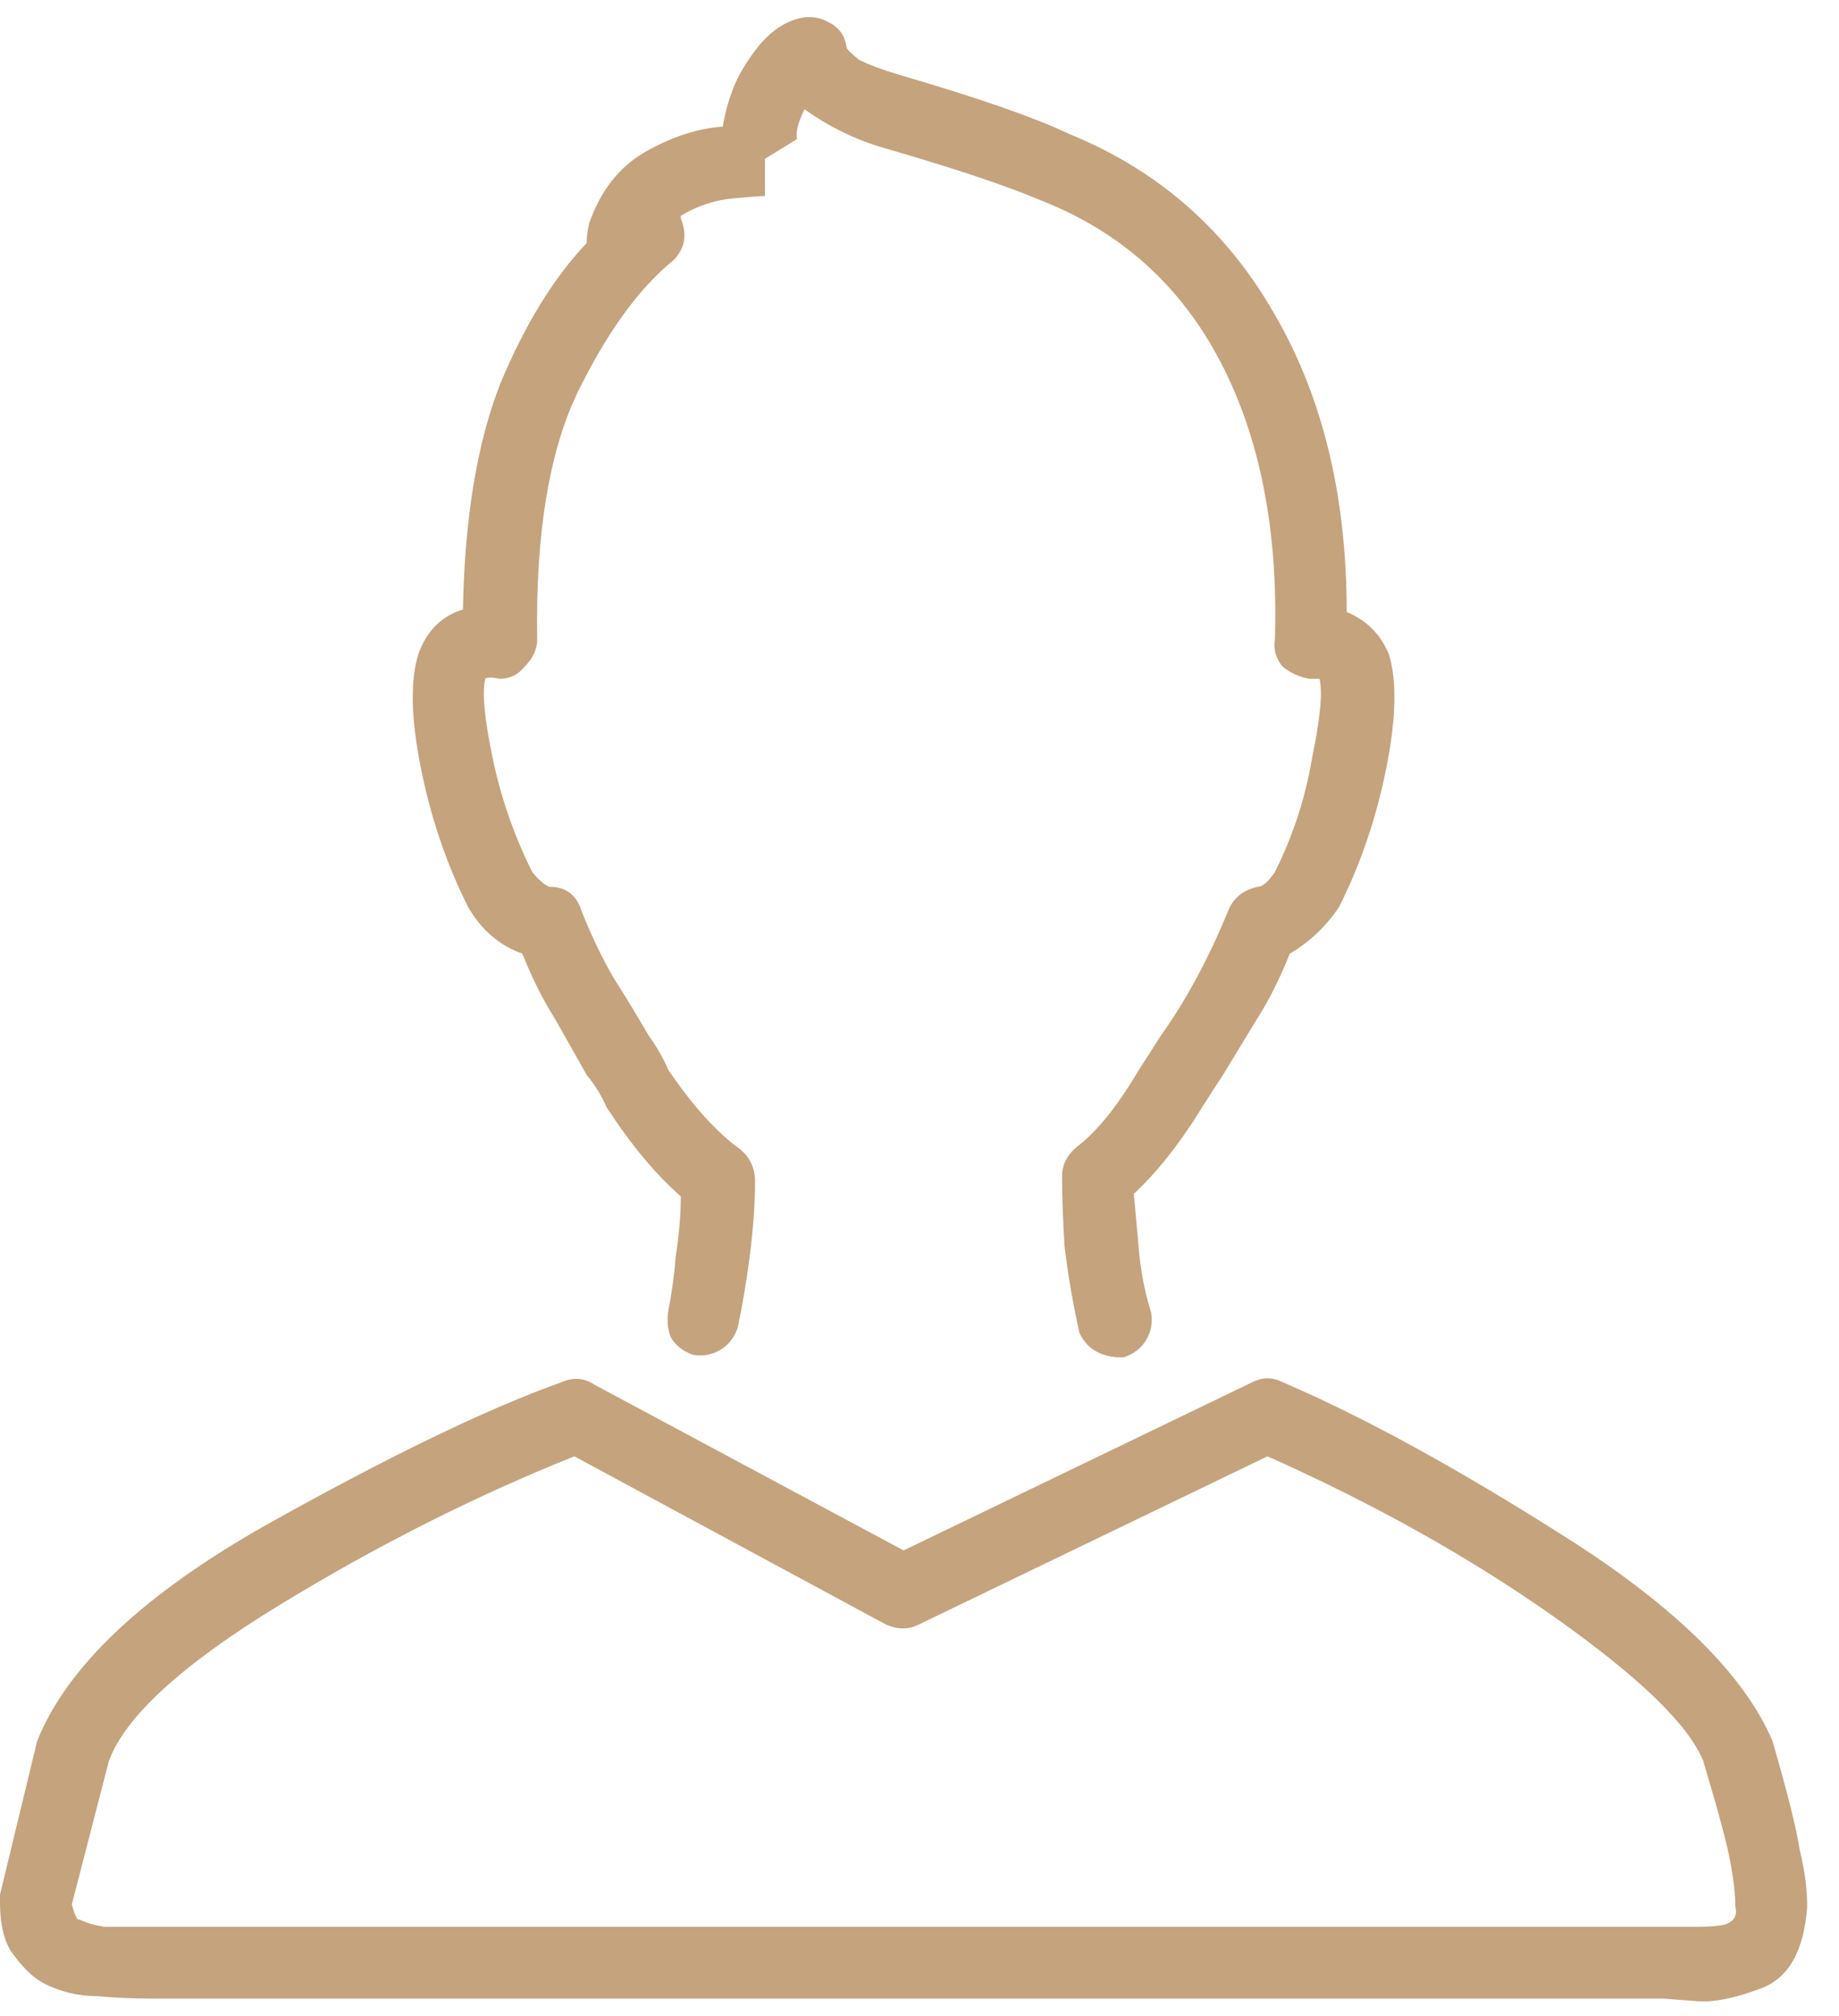 <svg width="52" height="57" viewBox="0 0 52 57" fill="none" xmlns="http://www.w3.org/2000/svg">
<path d="M50.12 56.22C49.327 54.353 47.39 52.44 44.31 50.48C41.23 48.52 38.547 47.05 36.26 46.07C35.98 45.93 35.7 45.93 35.42 46.07L25.55 50.83L16.8 46.14C16.52 45.953 16.217 45.93 15.89 46.07C13.79 46.817 10.99 48.17 7.49 50.13C4.037 52.09 1.89 54.12 1.05 56.22L0 60.56V60.77C0 61.47 0.14 61.983 0.42 62.31C0.7 62.683 0.98 62.94 1.26 63.08C1.727 63.313 2.217 63.43 2.73 63.43C3.243 63.477 3.757 63.5 4.27 63.5H47.04L47.95 63.57C48.417 63.617 49.023 63.5 49.77 63.22C50.563 62.94 51.007 62.17 51.1 60.91C51.1 60.397 51.03 59.86 50.89 59.3C50.797 58.693 50.54 57.667 50.12 56.22ZM47.95 61.47C47.67 61.47 47.39 61.47 47.11 61.47H3.57H2.94C2.66 61.423 2.427 61.353 2.24 61.26C2.193 61.307 2.123 61.167 2.03 60.84L3.08 56.78C3.547 55.52 5.157 54.05 7.91 52.37C10.663 50.69 13.44 49.29 16.24 48.17L25.06 52.93C25.387 53.07 25.69 53.07 25.97 52.93L35.84 48.17C38.873 49.523 41.58 51.04 43.96 52.72C46.34 54.4 47.74 55.753 48.16 56.78C48.58 58.18 48.837 59.137 48.93 59.65C49.023 60.163 49.07 60.583 49.07 60.91C49.117 61.097 49.07 61.237 48.93 61.33C48.837 61.423 48.51 61.47 47.95 61.47ZM14.77 33.96C15.05 34.66 15.353 35.267 15.68 35.78L16.59 37.39C16.823 37.67 17.01 37.973 17.15 38.3C17.85 39.373 18.55 40.213 19.25 40.82C19.25 41.333 19.203 41.893 19.11 42.5C19.063 43.06 18.993 43.573 18.9 44.04C18.853 44.32 18.877 44.577 18.97 44.81C19.11 45.043 19.32 45.207 19.6 45.3C19.88 45.347 20.137 45.3 20.37 45.16C20.603 45.02 20.767 44.81 20.86 44.53C21 43.877 21.117 43.177 21.21 42.43C21.303 41.683 21.35 41.007 21.35 40.4C21.35 40.027 21.21 39.723 20.93 39.49C20.277 39.023 19.6 38.277 18.9 37.25C18.76 36.923 18.573 36.597 18.34 36.27C18.013 35.71 17.687 35.173 17.36 34.66C17.033 34.1 16.73 33.47 16.45 32.77C16.31 32.303 16.007 32.07 15.54 32.07C15.4 32.023 15.237 31.883 15.05 31.65C14.537 30.623 14.163 29.55 13.93 28.43C13.697 27.31 13.627 26.563 13.72 26.19C13.767 26.143 13.907 26.143 14.14 26.19C14.42 26.19 14.653 26.073 14.84 25.84C15.073 25.607 15.19 25.35 15.19 25.07C15.143 22.13 15.517 19.82 16.31 18.14C17.15 16.413 18.06 15.153 19.04 14.36C19.367 14.033 19.437 13.637 19.25 13.17V13.1C19.717 12.82 20.207 12.657 20.72 12.61C21.233 12.563 21.537 12.54 21.63 12.54V11.49L22.54 10.93C22.493 10.743 22.563 10.463 22.75 10.09C23.403 10.557 24.103 10.907 24.85 11.14C26.95 11.747 28.49 12.26 29.47 12.68C31.71 13.567 33.39 15.083 34.51 17.23C35.63 19.377 36.143 21.99 36.05 25.07C36.003 25.35 36.073 25.607 36.26 25.84C36.493 26.027 36.75 26.143 37.03 26.19C37.217 26.19 37.31 26.19 37.31 26.19C37.403 26.563 37.333 27.31 37.1 28.43C36.913 29.55 36.563 30.623 36.05 31.65C35.863 31.93 35.7 32.07 35.56 32.07C35.14 32.163 34.86 32.397 34.72 32.77C34.16 34.123 33.53 35.29 32.83 36.27L32.2 37.25C31.593 38.277 31.01 39 30.45 39.42C30.17 39.653 30.03 39.933 30.03 40.26C30.03 40.773 30.053 41.427 30.1 42.22C30.193 43.013 30.333 43.83 30.52 44.67C30.707 45.09 31.057 45.323 31.57 45.37H31.78C32.06 45.277 32.27 45.113 32.41 44.88C32.55 44.647 32.597 44.39 32.55 44.11C32.363 43.503 32.247 42.897 32.2 42.29L32.06 40.75C32.713 40.143 33.343 39.35 33.95 38.37C34.183 37.997 34.393 37.67 34.58 37.39L35.56 35.78C35.887 35.267 36.19 34.66 36.47 33.96C37.03 33.633 37.497 33.19 37.87 32.63C38.477 31.417 38.92 30.11 39.2 28.71C39.48 27.31 39.503 26.237 39.27 25.49C39.037 24.93 38.64 24.533 38.08 24.3C38.08 21.033 37.403 18.233 36.05 15.9C34.697 13.52 32.76 11.817 30.24 10.79C29.26 10.323 27.65 9.763 25.41 9.11C24.943 8.97 24.57 8.83 24.29 8.69C24.057 8.503 23.94 8.387 23.94 8.34C23.893 8.013 23.73 7.78 23.45 7.64C23.217 7.5 22.96 7.453 22.68 7.5C22.213 7.593 21.793 7.873 21.42 8.34C21.093 8.76 20.86 9.157 20.72 9.53C20.58 9.903 20.487 10.253 20.44 10.58C19.74 10.627 19.017 10.86 18.27 11.28C17.523 11.7 16.987 12.377 16.66 13.31C16.613 13.497 16.59 13.683 16.59 13.87C15.657 14.85 14.84 16.18 14.14 17.86C13.487 19.54 13.137 21.663 13.09 24.23C12.483 24.417 12.063 24.837 11.83 25.49C11.597 26.237 11.62 27.31 11.9 28.71C12.18 30.11 12.623 31.417 13.23 32.63C13.603 33.283 14.117 33.727 14.77 33.96Z" transform="translate(0 -7)" fill="#C5A37D"/>
</svg>
